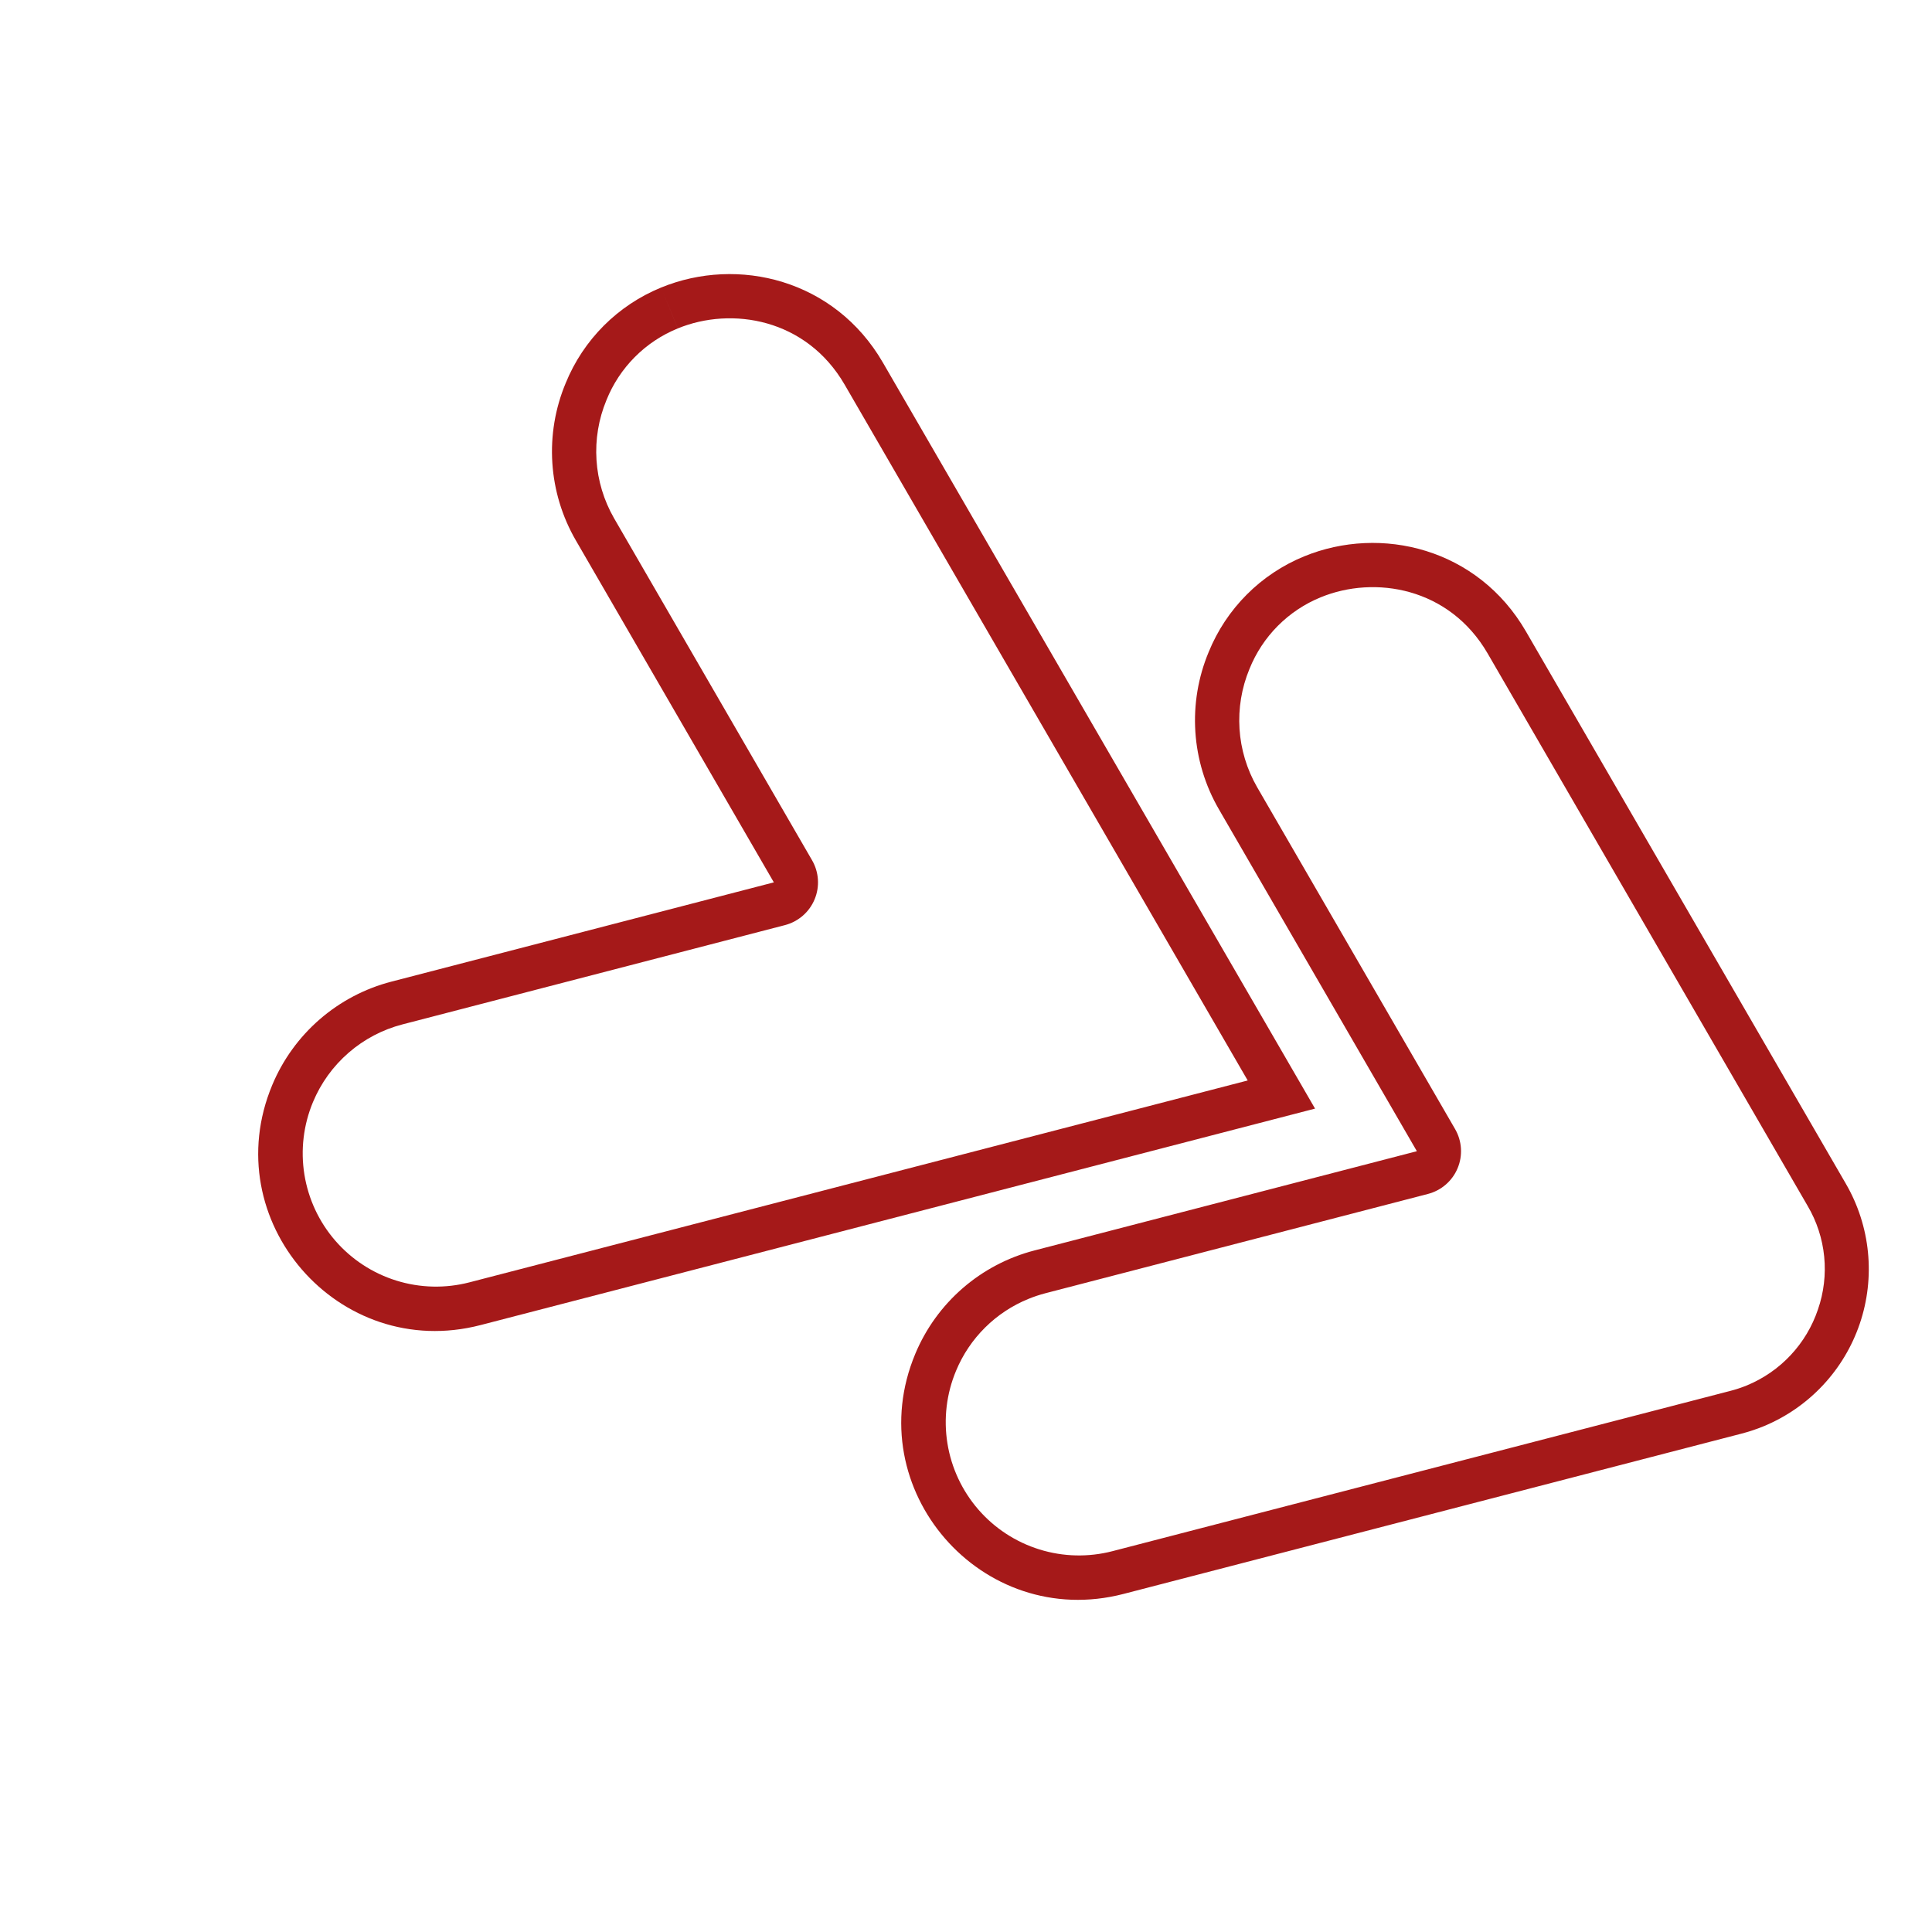 <svg width="147" height="147" viewBox="0 0 147 147" fill="none" xmlns="http://www.w3.org/2000/svg">
<g id="Group 1000002447">
<path id="Vector" d="M50.296 21.88L51.573 24.988C55.674 23.305 61.353 24.236 64.27 29.272L94.934 82.21L35.716 97.57C33.888 98.044 31.965 97.999 30.161 97.438C28.358 96.878 26.747 95.825 25.51 94.398C24.273 92.971 23.459 91.227 23.16 89.363C22.861 87.499 23.088 85.588 23.817 83.845C24.419 82.403 25.347 81.12 26.528 80.096C27.709 79.072 29.11 78.335 30.623 77.943L59.724 70.389C60.225 70.259 60.689 70.014 61.081 69.675C61.472 69.336 61.78 68.91 61.979 68.433C62.179 67.955 62.266 67.437 62.232 66.92C62.199 66.403 62.047 65.901 61.787 65.453L46.723 39.434C45.944 38.08 45.486 36.565 45.386 35.006C45.285 33.447 45.544 31.886 46.143 30.443C46.635 29.216 47.37 28.101 48.303 27.164C49.235 26.227 50.347 25.487 51.572 24.989L50.296 21.88ZM50.298 21.88C48.666 22.548 47.184 23.535 45.938 24.782C44.693 26.03 43.708 27.514 43.043 29.147C42.24 31.067 41.892 33.146 42.026 35.223C42.16 37.299 42.772 39.317 43.815 41.118L58.88 67.136L29.779 74.69C27.765 75.212 25.899 76.194 24.327 77.557C22.755 78.921 21.52 80.629 20.717 82.549C16.411 92.848 25.755 103.625 36.56 100.822L100.058 84.351L67.177 27.588C63.516 21.267 56.154 19.476 50.298 21.88Z" fill="#A51919"/>
<path id="Vector_2" d="M100.497 45.443C104.599 43.76 110.278 44.692 113.195 49.727L137.539 91.755C138.233 92.933 138.662 94.248 138.797 95.609C138.932 96.969 138.77 98.343 138.322 99.635C137.886 100.927 137.179 102.111 136.247 103.107C135.316 104.103 134.182 104.887 132.922 105.409C132.51 105.577 132.087 105.718 131.656 105.829L84.642 118.024C82.814 118.498 80.891 118.453 79.087 117.892C77.284 117.332 75.673 116.279 74.436 114.852C73.199 113.425 72.385 111.681 72.086 109.817C71.787 107.953 72.014 106.042 72.743 104.299C73.253 103.069 74.002 101.952 74.947 101.014C75.891 100.075 77.013 99.333 78.246 98.831C78.671 98.657 79.106 98.512 79.549 98.397L108.649 90.843C109.151 90.713 109.615 90.468 110.007 90.129C110.398 89.79 110.706 89.364 110.905 88.886C111.105 88.409 111.192 87.891 111.158 87.374C111.125 86.857 110.973 86.355 110.713 85.907L95.648 59.889C94.869 58.535 94.412 57.02 94.311 55.461C94.211 53.902 94.47 52.341 95.068 50.898C95.561 49.671 96.295 48.555 97.228 47.618C98.161 46.681 99.273 45.941 100.497 45.443ZM99.223 42.334C97.591 43.002 96.109 43.989 94.864 45.237C93.618 46.485 92.634 47.969 91.968 49.602C91.165 51.521 90.817 53.601 90.951 55.678C91.085 57.754 91.698 59.772 92.74 61.573L107.805 87.591L78.705 95.144C76.691 95.667 74.825 96.648 73.252 98.012C71.68 99.375 70.445 101.084 69.643 103.004C65.337 113.302 74.68 124.079 85.486 121.277L132.5 109.082C133.078 108.932 133.645 108.744 134.197 108.517C135.901 107.812 137.435 106.75 138.695 105.404C139.956 104.058 140.914 102.458 141.506 100.711C142.098 98.965 142.31 97.112 142.127 95.276C141.945 93.441 141.372 91.666 140.448 90.07L116.103 48.042C112.442 41.722 105.08 39.931 99.223 42.334Z" fill="#A51919"/>
</g>
</svg>
